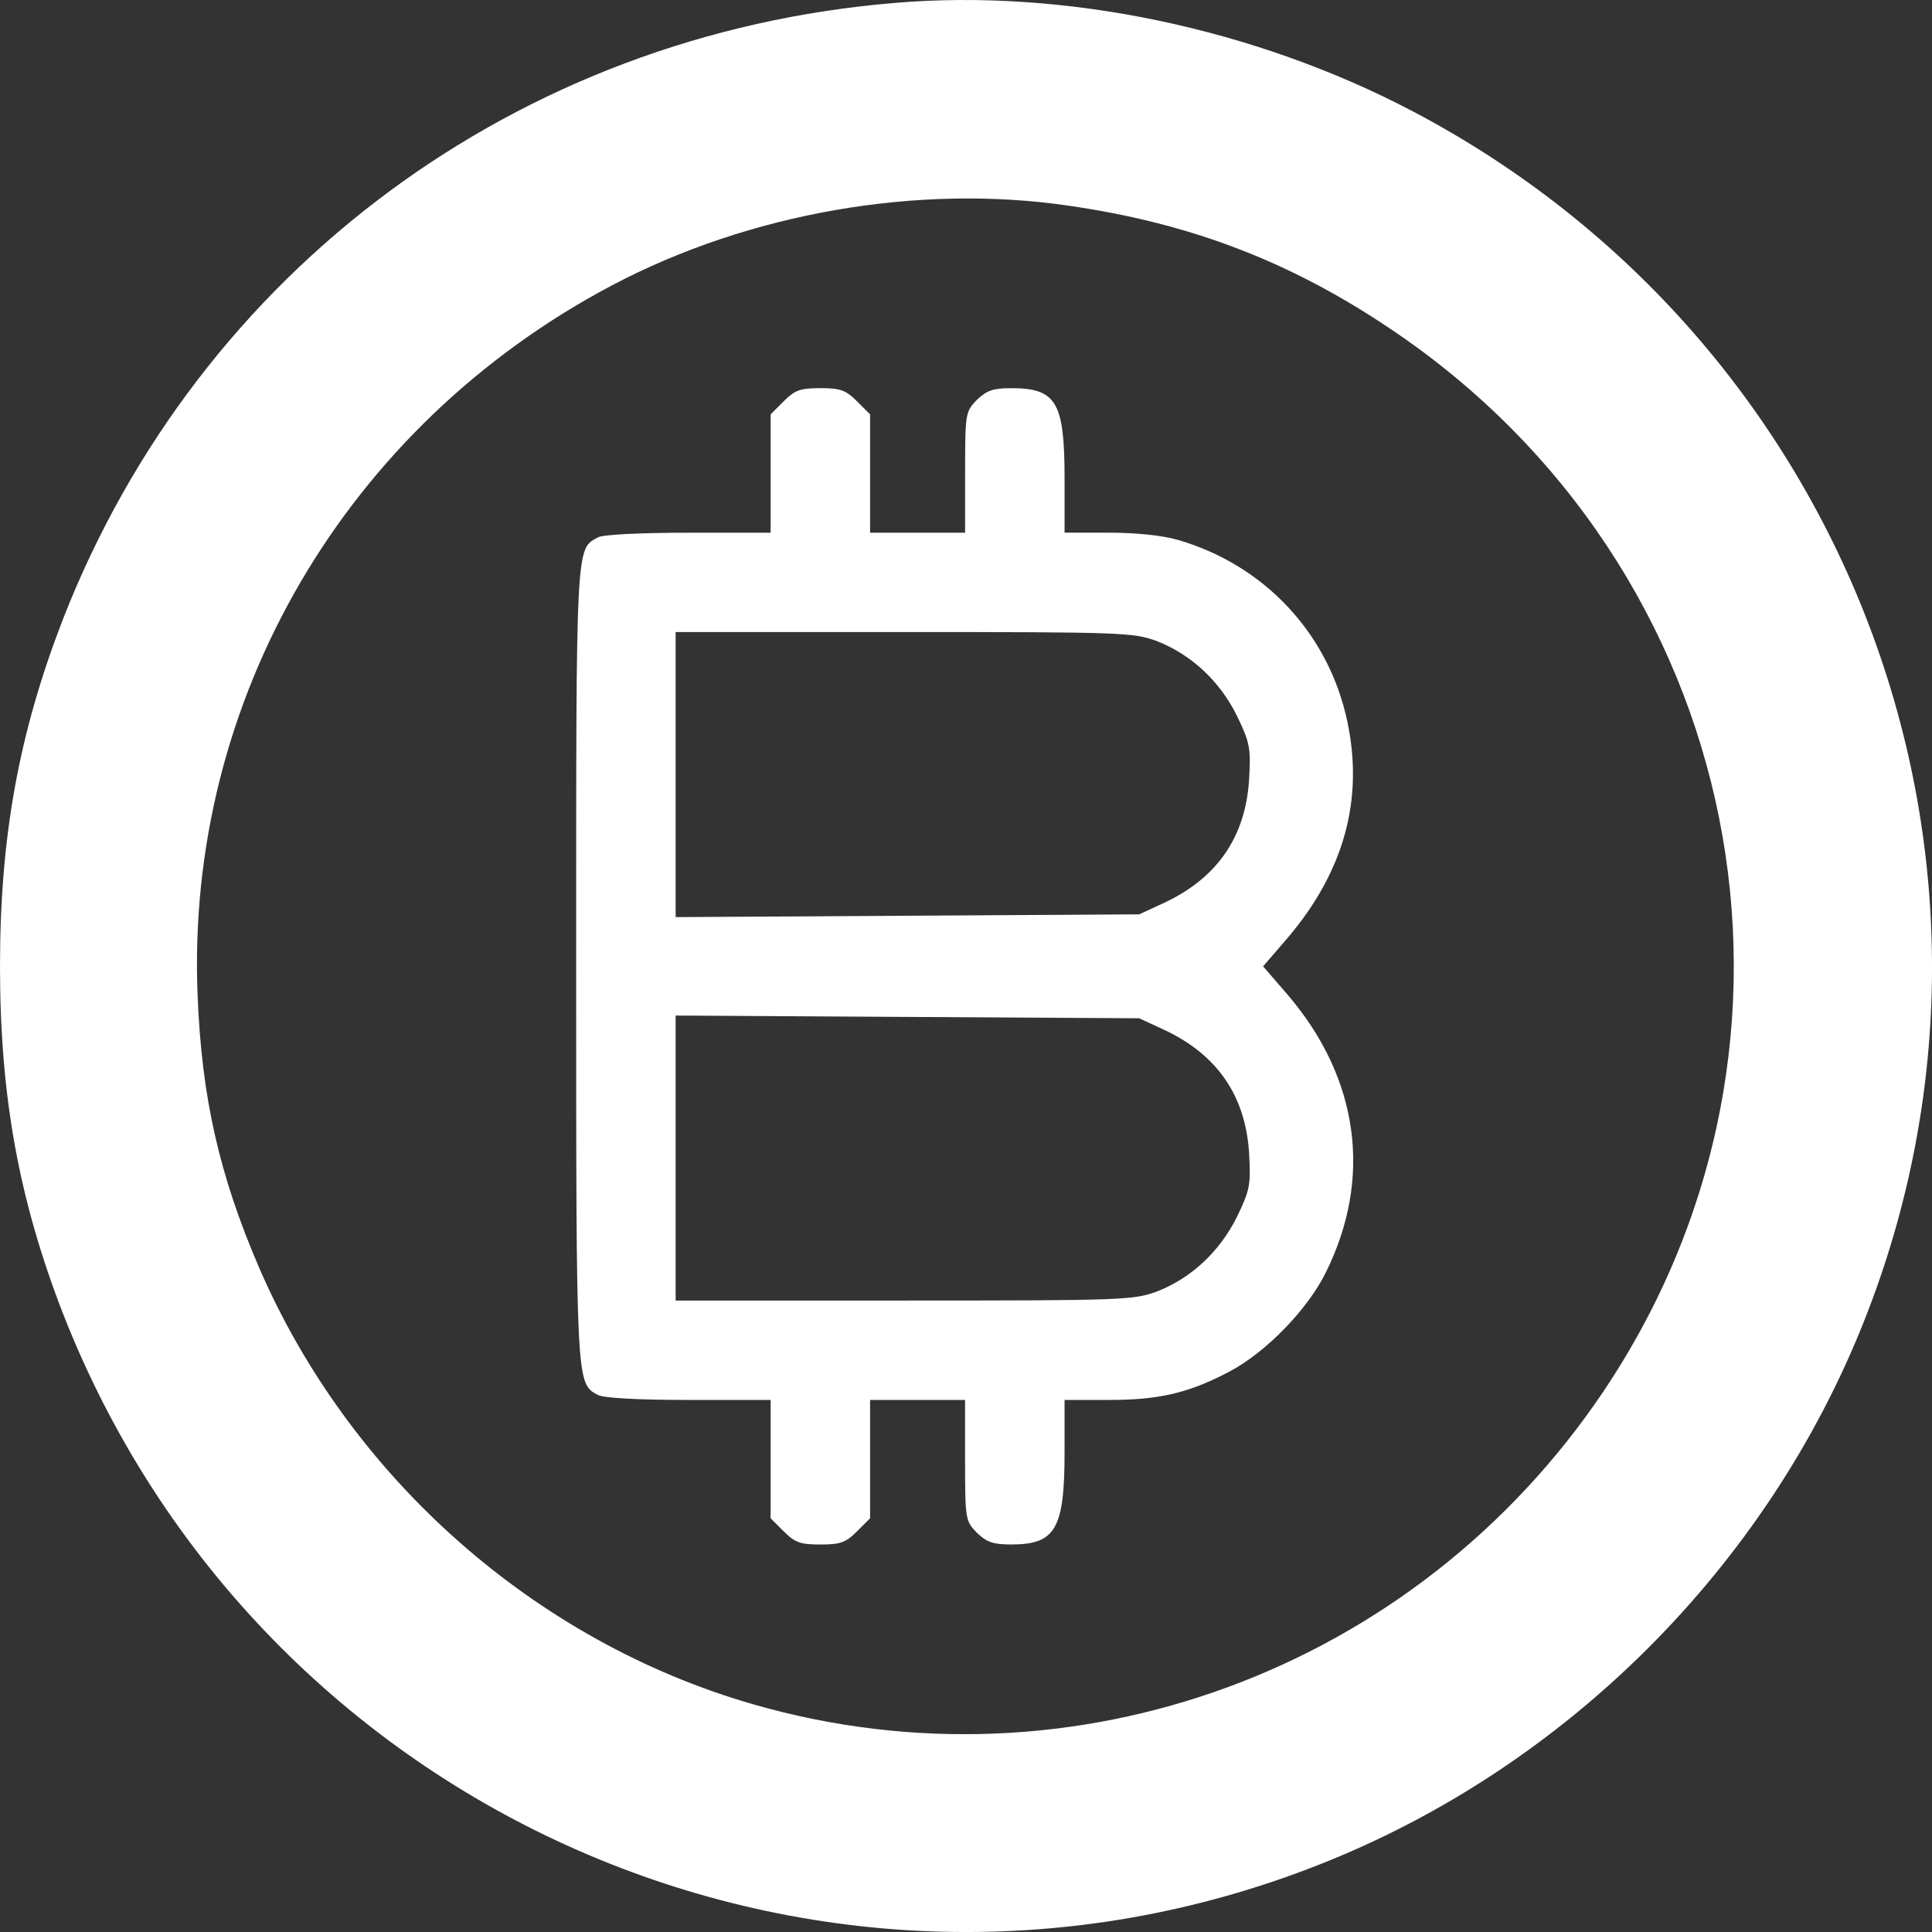 <svg width="56" height="56" fill="none" xmlns="http://www.w3.org/2000/svg"><rect width="100%" height="100%" fill="#333333" stroke="none"/><path d="M25.942.084C15.022.987 5.78 7.82 1.822 17.954.551 21.242 0 24.24 0 28.01c0 3.77.55 6.769 1.822 10.055 5.676 14.52 22.009 21.68 36.441 15.972 7.131-2.815 12.951-8.627 15.77-15.75 5.27-13.275-.367-28.37-13.083-35.06C36.39.83 30.883-.335 25.941.084Zm5.033 5.878c3.54.51 6.436 1.624 9.333 3.574 10.303 6.913 13.03 20.594 6.161 30.806-5.44 8.078-15.363 11.73-24.63 9.06-6.332-1.82-11.706-6.572-14.341-12.687-1.14-2.657-1.652-4.896-1.77-7.855-.354-8.562 4.287-16.509 12.02-20.594 3.973-2.094 8.862-2.945 13.227-2.304Z" fill="#fff"/><path d="m22.717 11.631-.38.38v3.43h-2.373c-1.363 0-2.464.052-2.622.13-.655.354-.642.053-.642 12.373 0 12.254 0 12.15.63 12.49.17.091 1.192.144 2.634.144h2.373v3.43l.38.38c.328.327.485.38 1.062.38.576 0 .734-.053 1.061-.38l.38-.38v-3.43h2.753v1.754c0 1.715.013 1.754.341 2.095.288.275.472.34.996.34 1.285 0 1.547-.445 1.547-2.684v-1.505h1.285c1.455 0 2.307-.197 3.5-.825 1.061-.563 2.267-1.807 2.792-2.88 1.35-2.724.957-5.604-1.088-8.013l-.734-.85.734-.852c1.612-1.911 2.189-3.993 1.704-6.258-.538-2.526-2.386-4.516-4.903-5.25-.445-.13-1.206-.21-2.005-.21h-1.285v-1.57c0-2.213-.236-2.619-1.547-2.619-.524 0-.707.066-.996.34-.328.341-.34.38-.34 2.096v1.754H25.22v-3.43l-.38-.38c-.327-.327-.485-.38-1.061-.38-.577 0-.735.053-1.062.38Zm10.814 6.952c.983.38 1.822 1.152 2.32 2.16.38.786.407.93.354 1.86-.105 1.649-.917 2.84-2.45 3.56l-.735.34-6.712.04-6.724.04V18.32h6.62c6.331 0 6.646.013 7.327.262Zm.223 11.272c1.534.72 2.346 1.912 2.451 3.561.053.93.027 1.074-.354 1.86-.498 1.007-1.337 1.78-2.32 2.16-.681.248-.996.261-7.327.261h-6.62v-8.261l6.724.04 6.712.039.734.34Z" fill="#fff"/></svg>
